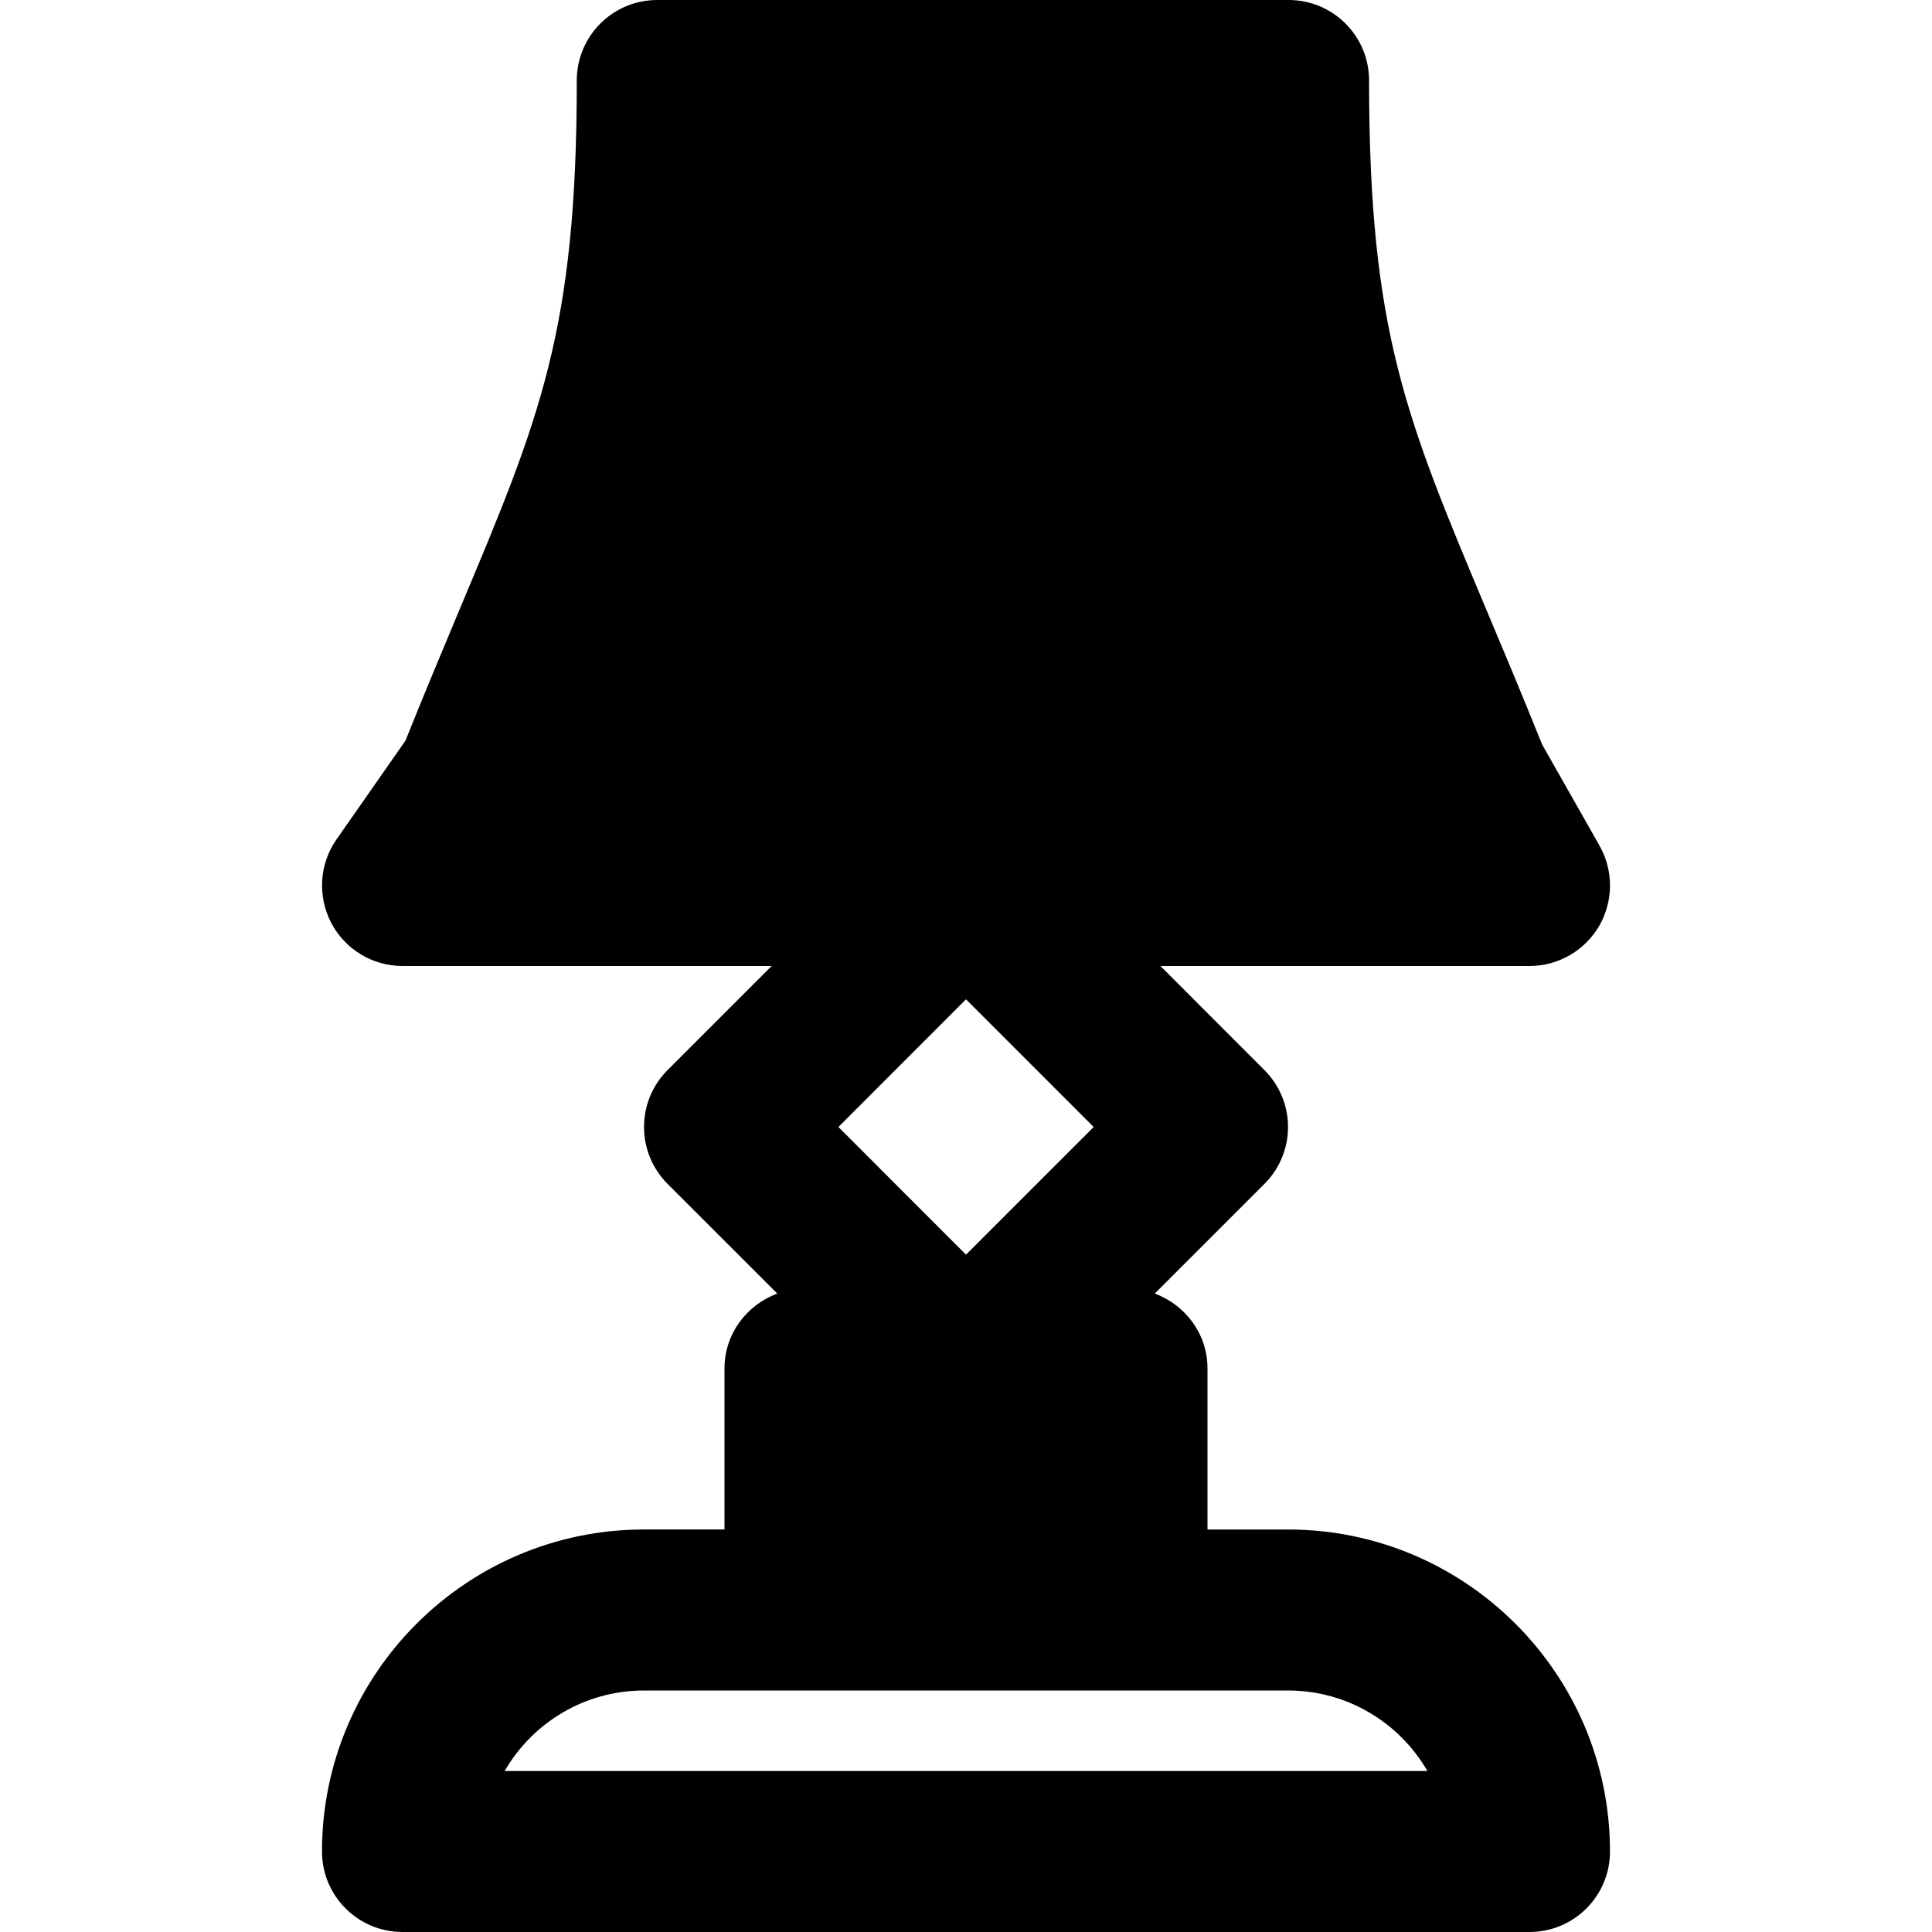 <?xml version="1.0" encoding="iso-8859-1"?>
<!-- Uploaded to: SVG Repo, www.svgrepo.com, Generator: SVG Repo Mixer Tools -->
<svg fill="#000000" height="800px" width="800px" version="1.1" id="Layer_1" xmlns="http://www.w3.org/2000/svg" xmlns:xlink="http://www.w3.org/1999/xlink" 
	 viewBox="0 0 491.52 491.52" xml:space="preserve">
<g>
	<g>
		<path d="M327.68,389.12H307.2v-40.96c0-8.806-5.612-16.159-13.414-19.067l27.894-27.894c8.008-8.008,8.008-20.951,0-28.959
			l-26.46-26.481h93.901c7.291,0,14.029-3.871,17.715-10.179c3.645-6.308,3.686-14.07,0.123-20.398l-14.623-25.764
			c-5.161-12.841-9.892-24.084-14.193-34.304c-20.48-48.763-29.839-71.004-29.839-134.636c0-11.325-9.155-20.48-20.48-20.48H167.219
			c-11.305,0-20.48,9.155-20.48,20.48c0,63.611-9.339,85.873-29.839,134.615c-4.178,9.994-8.765,20.931-13.763,33.362
			l-17.531,25.108c-4.362,6.246-4.874,14.418-1.352,21.197c3.523,6.758,10.506,10.998,18.145,10.998h93.921l-26.481,26.481
			c-7.987,8.008-7.987,20.951,0,28.959l27.914,27.894c-7.803,2.908-13.435,10.26-13.435,19.067v40.96h-20.48
			c-45.179,0-81.92,36.741-81.92,81.92c0,11.325,9.175,20.48,20.48,20.48h286.72c11.325,0,20.48-9.155,20.48-20.48
			C409.6,425.861,372.879,389.12,327.68,389.12z M245.76,254.239l32.481,32.481l-32.481,32.481l-32.461-32.481L245.76,254.239z
			 M128.389,450.56c7.086-12.247,20.316-20.48,35.451-20.48h40.96h81.92h40.96c15.155,0,28.385,8.233,35.471,20.48H128.389z"/>
	</g>
</g>
</svg>